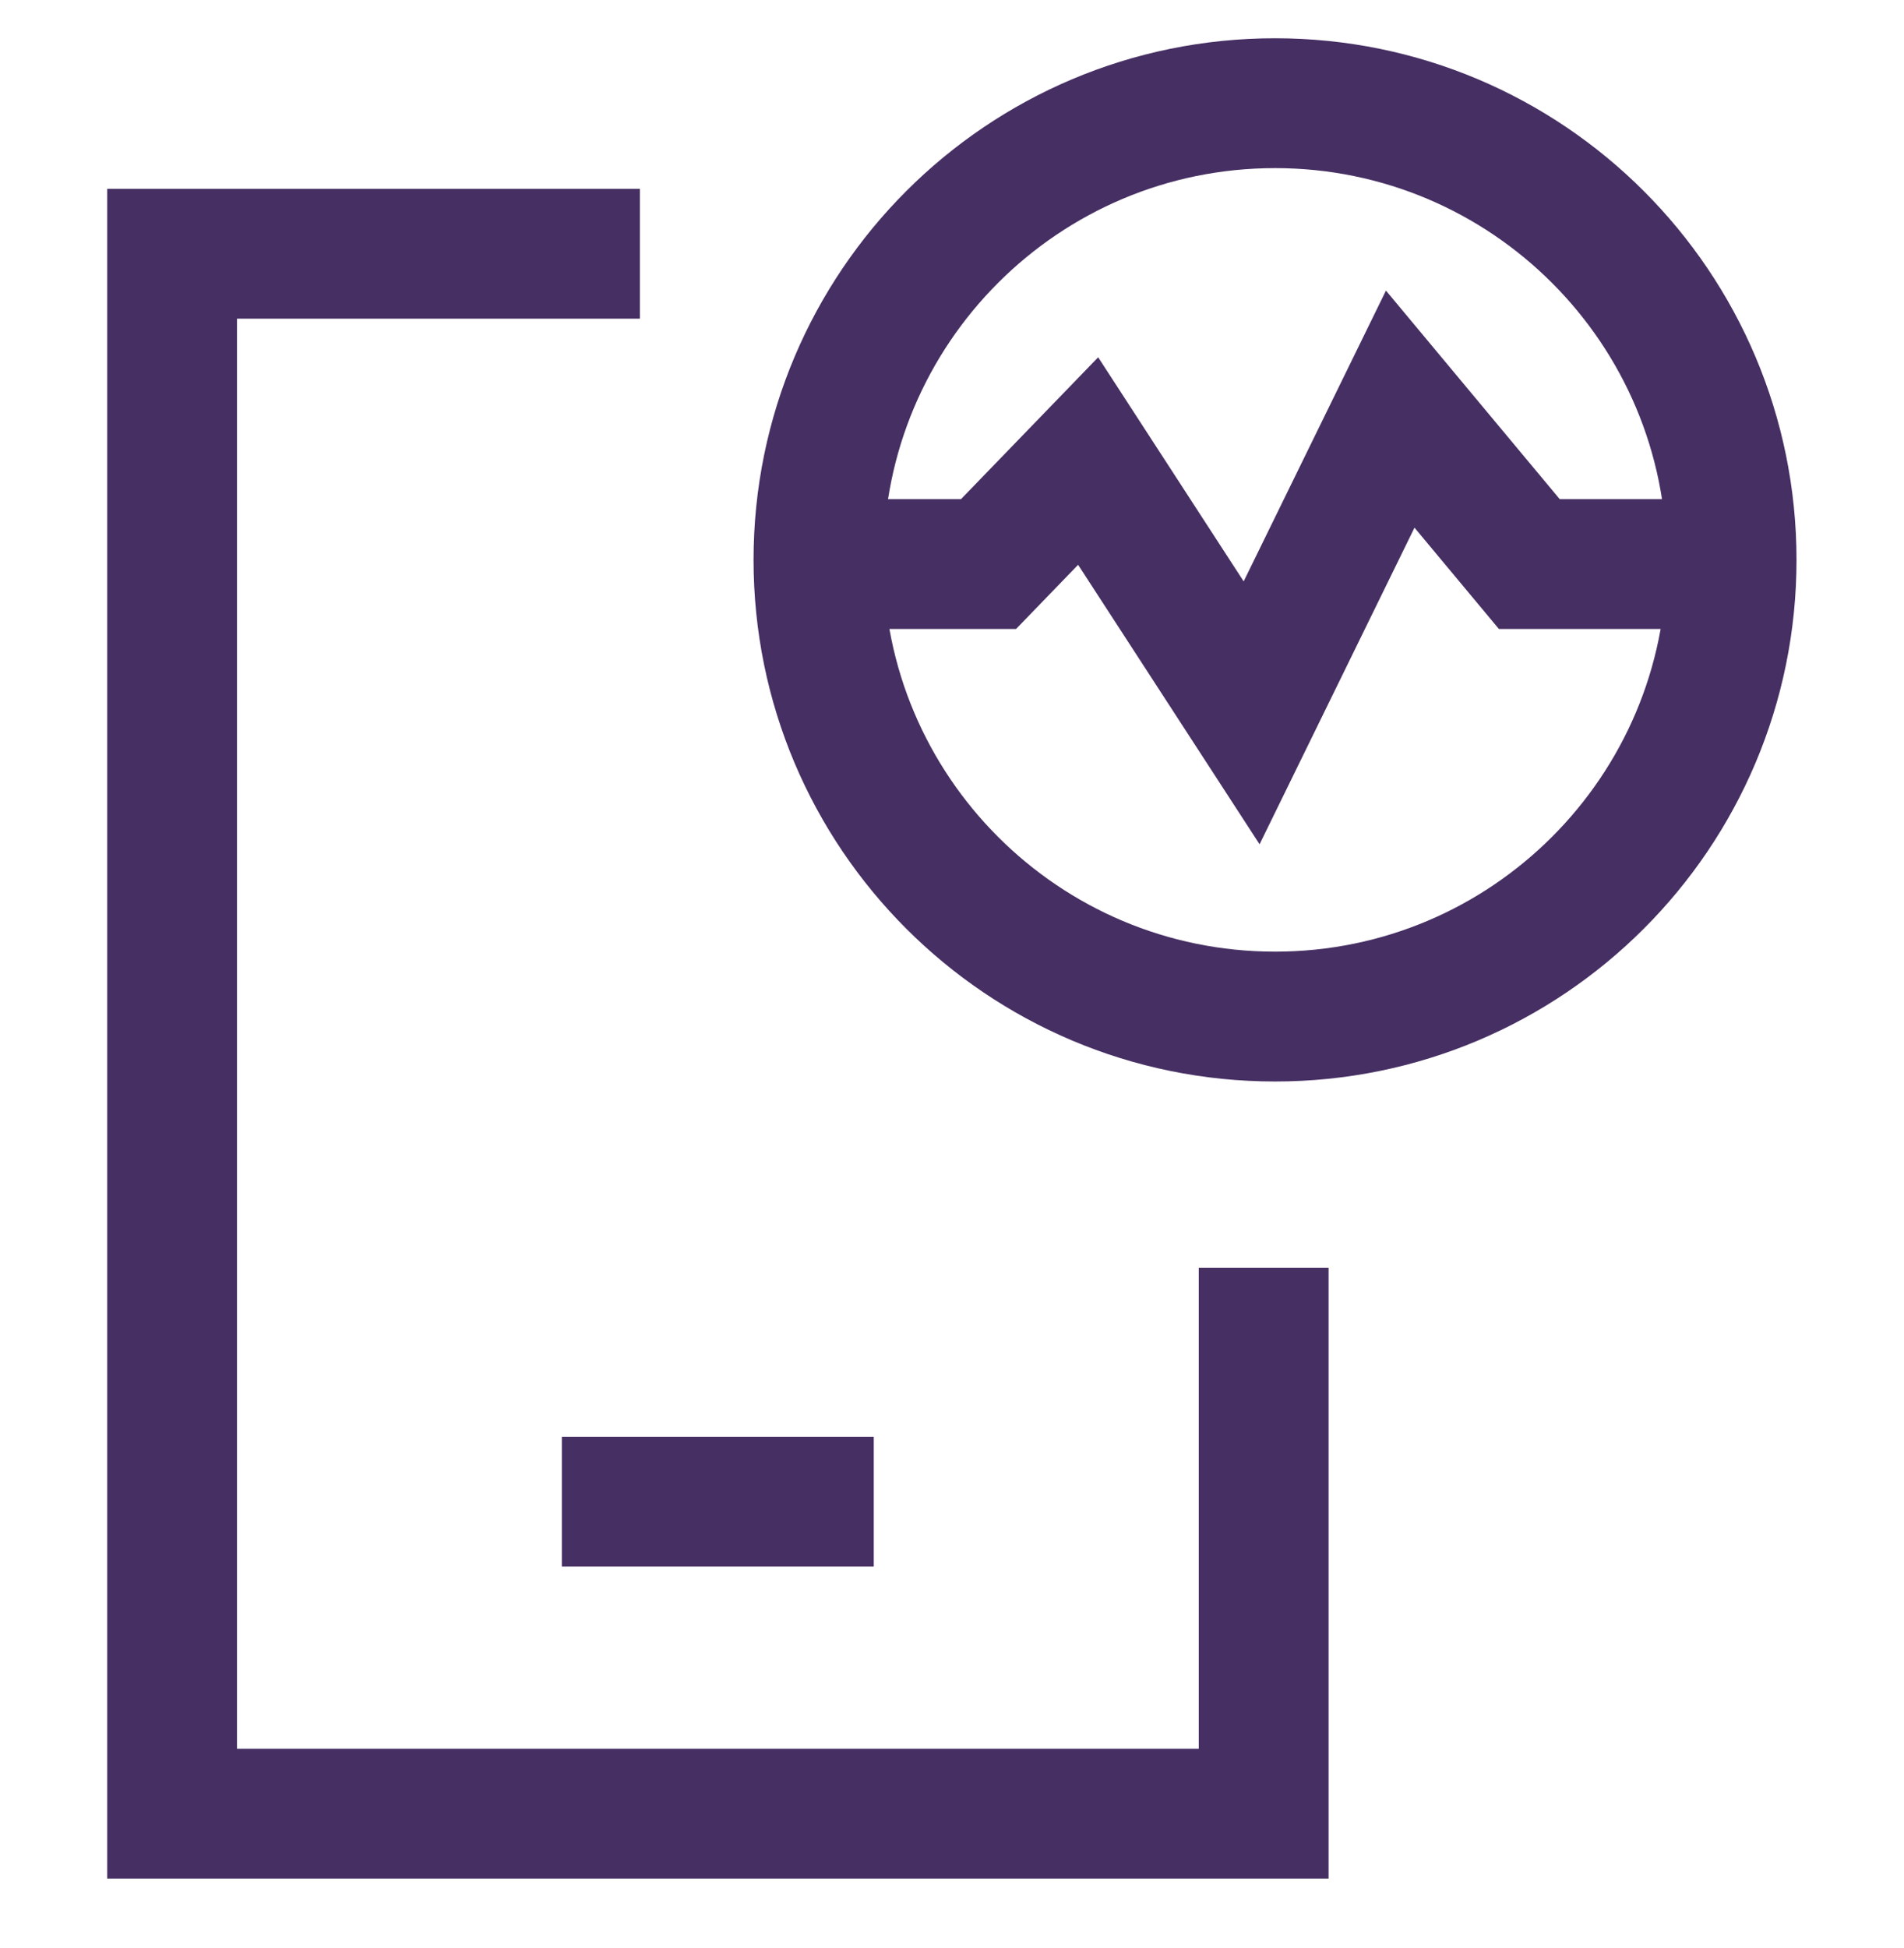 <svg width="44" height="45" viewBox="0 0 44 45" fill="none" xmlns="http://www.w3.org/2000/svg">
<g clip-path="url(#clip0_6932_24004)">
<path d="M29.465 23.485C35.292 23.485 40.016 18.762 40.016 12.935C40.016 7.108 35.292 2.384 29.465 2.384C23.638 2.384 18.914 7.108 18.914 12.935C18.914 18.762 23.638 23.485 29.465 23.485Z" stroke="#462F63" stroke-width="3"/>
<path d="M18.914 13.031H22.844L25.146 10.651L28.924 16.468L32.358 9.452L35.341 13.031H39.963" stroke="#462F63" stroke-width="3"/>
<path d="M29.203 29.287V41.9H3.977V5.862H14.788" stroke="#462F63" stroke-width="3"/>
<path d="M20.192 34.692H12.984" stroke="#462F63" stroke-width="3"/>
</g>
<defs>
<clipPath id="clip0_6932_24004">
<rect width="44" height="44" fill="white" transform="translate(0 0.142)"/>
</clipPath>
</defs>
</svg>
